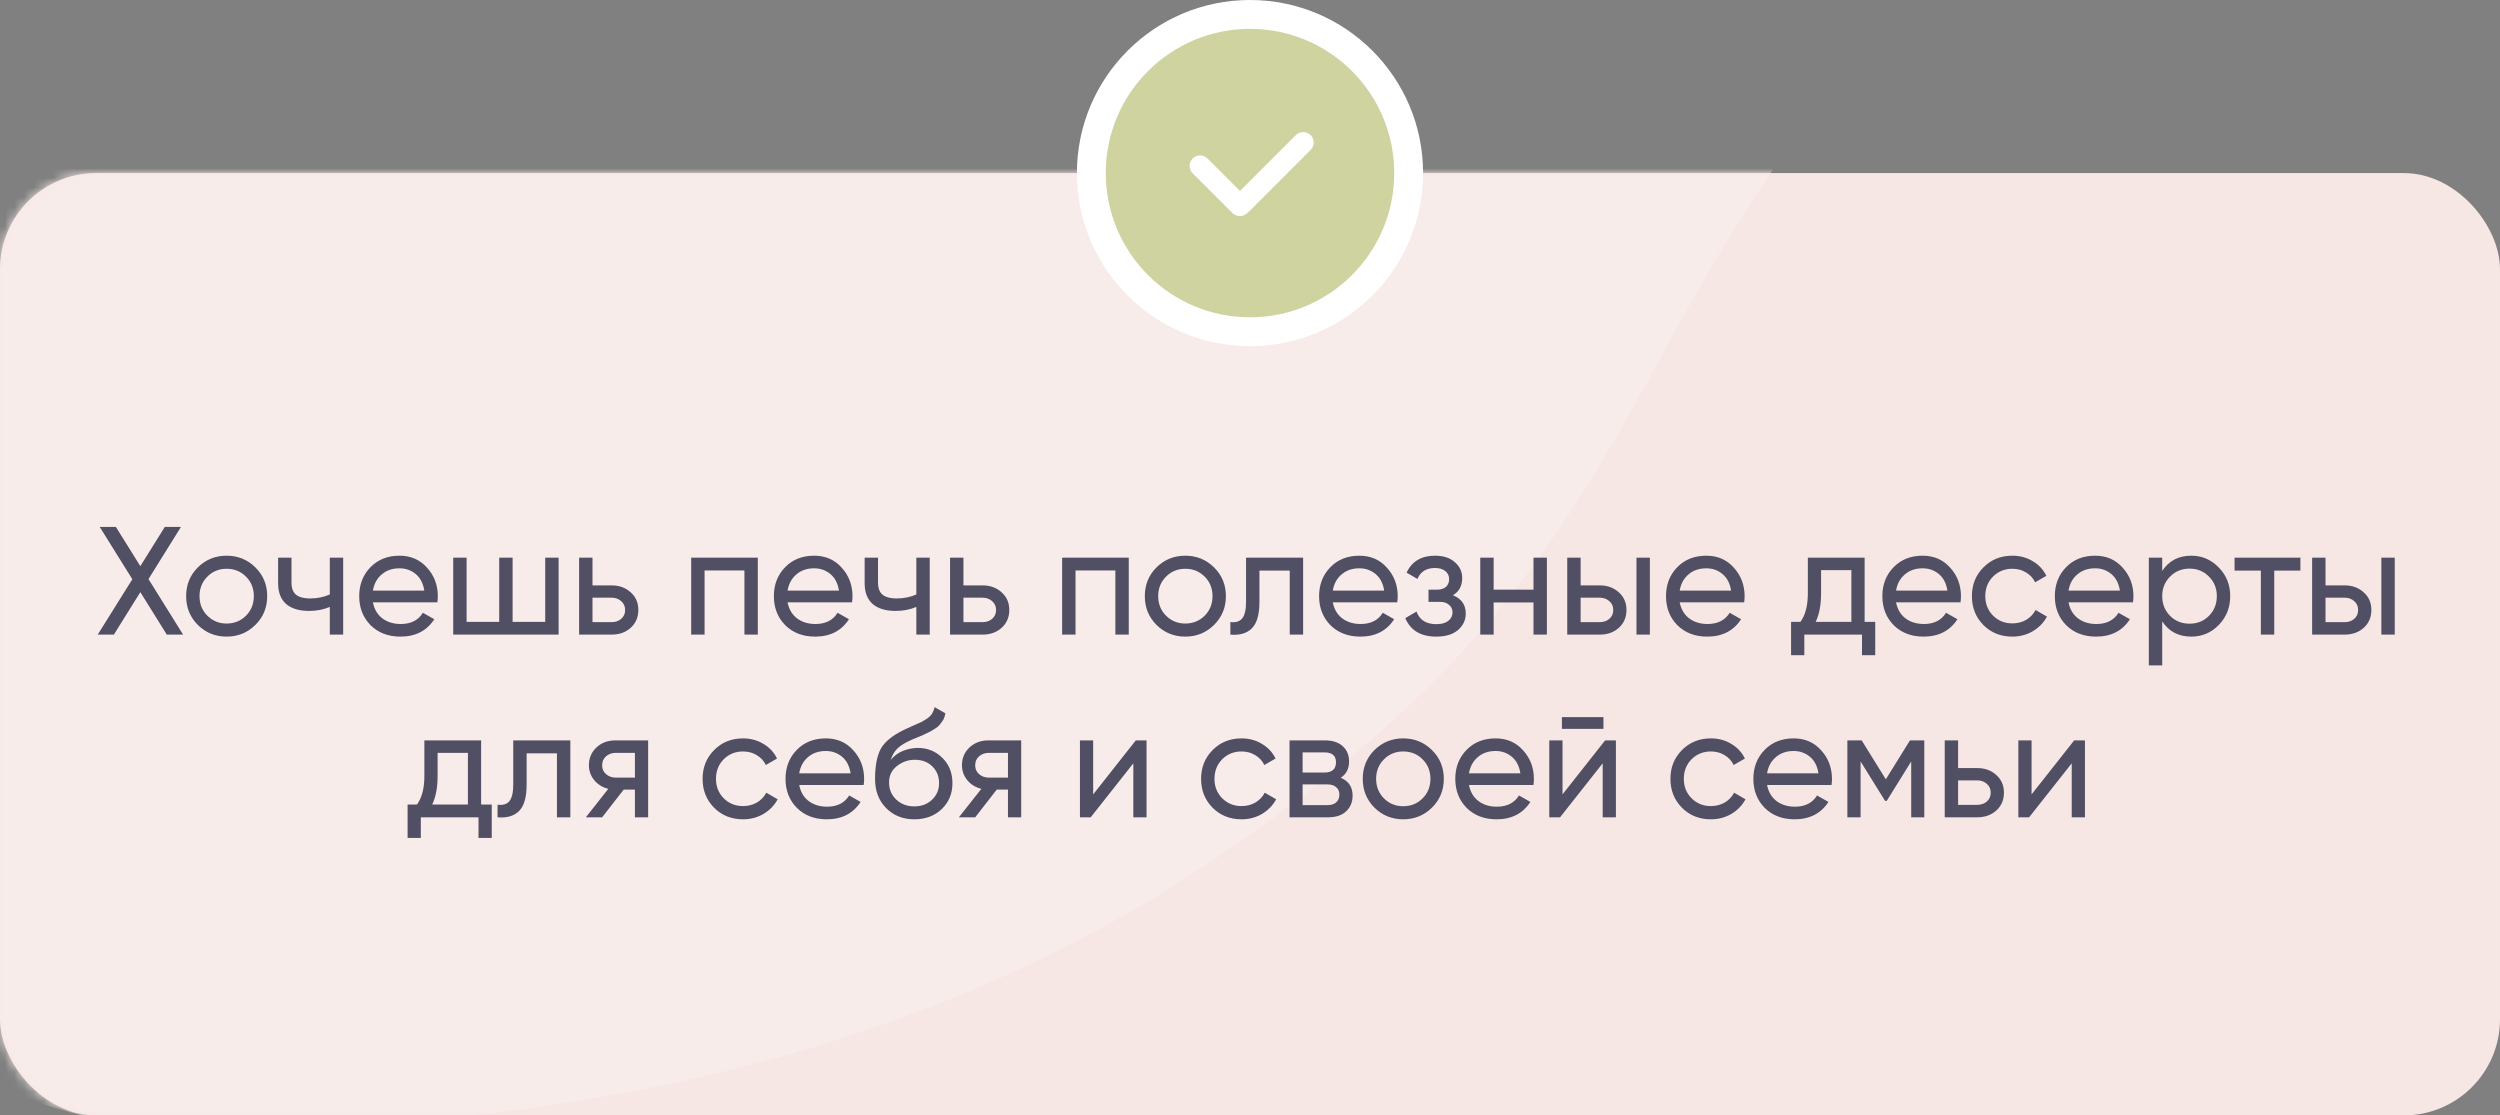 <?xml version="1.0" encoding="UTF-8"?> <svg xmlns="http://www.w3.org/2000/svg" width="260" height="116" viewBox="0 0 260 116" fill="none"><rect x="0" y="0" width="260" height="116" fill="#808080" stroke="none"/> <rect y="18" width="260" height="98" rx="10" fill="#F6E7E4"></rect> <mask id="mask0" mask-type="alpha" maskUnits="userSpaceOnUse" x="0" y="18" width="260" height="98"> <rect y="18" width="260" height="98" rx="10" fill="#C4C4C4"></rect> </mask> <g mask="url(#mask0)"> <path d="M168.954 -72.765C234.677 -87.811 253.041 -126.738 254.184 -145.246C254.223 -145.882 254.312 -146.497 254.393 -147.129C256.322 -162.152 226.705 -184.995 235.647 -206.669C244.777 -228.801 256.121 -211.817 284.407 -207.492C312.694 -203.166 310.821 -179.348 316.571 -138.697C322.32 -98.045 307.987 -92.849 287.505 -71.772C267.022 -50.694 243.377 -31.935 222.527 -20.032C201.677 -8.129 185.661 13.527 174.671 33.592C163.681 53.658 155.67 69.463 126.255 89.384C96.84 109.305 60.173 117.584 20.904 117.396C-18.365 117.207 -33.236 80.768 -43.635 32.96C-54.034 -14.848 -22.022 -16.346 23.037 -59.131C68.097 -101.917 85.381 -53.633 168.954 -72.765Z" fill="#F8ECEA"></path> </g> <circle cx="130" cy="18" r="18" fill="white"></circle> <circle cx="130" cy="18" r="15" fill="#CFD3A0"></circle> <path fill-rule="evenodd" clip-rule="evenodd" d="M128.958 19.862L125.575 16.479C125.15 16.054 124.46 16.054 124.035 16.479C123.61 16.904 123.61 17.594 124.035 18.019L128.169 22.153C128.569 22.553 129.203 22.576 129.631 22.224C129.705 22.179 129.775 22.124 129.84 22.06L136.306 15.594C136.731 15.168 136.731 14.479 136.306 14.054C135.881 13.629 135.192 13.629 134.766 14.054L128.958 19.862Z" fill="white"></path> <path d="M19.043 66H17.347L14.595 61.584L11.843 66H10.163L13.763 60.24L10.371 54.8H12.051L14.595 58.88L17.139 54.8H18.819L15.443 60.224L19.043 66ZM26.558 64.992C25.737 65.803 24.739 66.208 23.566 66.208C22.393 66.208 21.395 65.803 20.574 64.992C19.763 64.181 19.358 63.184 19.358 62C19.358 60.816 19.763 59.819 20.574 59.008C21.395 58.197 22.393 57.792 23.566 57.792C24.739 57.792 25.737 58.197 26.558 59.008C27.379 59.819 27.79 60.816 27.79 62C27.79 63.184 27.379 64.181 26.558 64.992ZM23.566 64.848C24.366 64.848 25.038 64.576 25.582 64.032C26.126 63.488 26.398 62.811 26.398 62C26.398 61.189 26.126 60.512 25.582 59.968C25.038 59.424 24.366 59.152 23.566 59.152C22.777 59.152 22.11 59.424 21.566 59.968C21.022 60.512 20.75 61.189 20.75 62C20.75 62.811 21.022 63.488 21.566 64.032C22.11 64.576 22.777 64.848 23.566 64.848ZM34.299 58H35.691V66H34.299V63.12C33.659 63.397 32.939 63.536 32.139 63.536C31.115 63.536 30.32 63.296 29.755 62.816C29.201 62.325 28.923 61.605 28.923 60.656V58H30.315V60.576C30.315 61.173 30.475 61.6 30.795 61.856C31.126 62.112 31.606 62.24 32.235 62.24C32.992 62.24 33.681 62.101 34.299 61.824V58ZM38.782 62.64C38.921 63.355 39.246 63.909 39.758 64.304C40.281 64.699 40.921 64.896 41.678 64.896C42.734 64.896 43.502 64.507 43.982 63.728L45.166 64.4C44.387 65.605 43.214 66.208 41.646 66.208C40.377 66.208 39.342 65.813 38.542 65.024C37.753 64.224 37.358 63.216 37.358 62C37.358 60.795 37.747 59.792 38.526 58.992C39.305 58.192 40.313 57.792 41.55 57.792C42.723 57.792 43.678 58.208 44.414 59.04C45.161 59.861 45.534 60.853 45.534 62.016C45.534 62.219 45.518 62.427 45.486 62.64H38.782ZM41.55 59.104C40.803 59.104 40.185 59.317 39.694 59.744C39.203 60.16 38.899 60.72 38.782 61.424H44.126C44.009 60.667 43.71 60.091 43.23 59.696C42.75 59.301 42.19 59.104 41.55 59.104ZM56.702 58H58.094V66H47.134V58H48.526V64.672H51.918V58H53.31V64.672H56.702V58ZM63.604 60.88C64.404 60.88 65.065 61.12 65.588 61.6C66.121 62.069 66.388 62.683 66.388 63.44C66.388 64.197 66.121 64.816 65.588 65.296C65.065 65.765 64.404 66 63.604 66H60.228V58H61.62V60.88H63.604ZM63.604 64.704C63.998 64.704 64.329 64.592 64.596 64.368C64.873 64.133 65.012 63.824 65.012 63.44C65.012 63.056 64.873 62.747 64.596 62.512C64.329 62.277 63.998 62.16 63.604 62.16H61.62V64.704H63.604ZM78.812 58V66H77.42V59.328H73.276V66H71.884V58H78.812ZM81.907 62.64C82.046 63.355 82.371 63.909 82.883 64.304C83.406 64.699 84.046 64.896 84.803 64.896C85.859 64.896 86.627 64.507 87.107 63.728L88.291 64.4C87.512 65.605 86.339 66.208 84.771 66.208C83.502 66.208 82.467 65.813 81.667 65.024C80.878 64.224 80.483 63.216 80.483 62C80.483 60.795 80.872 59.792 81.651 58.992C82.43 58.192 83.438 57.792 84.675 57.792C85.848 57.792 86.803 58.208 87.539 59.04C88.286 59.861 88.659 60.853 88.659 62.016C88.659 62.219 88.643 62.427 88.611 62.64H81.907ZM84.675 59.104C83.928 59.104 83.31 59.317 82.819 59.744C82.328 60.16 82.024 60.72 81.907 61.424H87.251C87.134 60.667 86.835 60.091 86.355 59.696C85.875 59.301 85.315 59.104 84.675 59.104ZM95.299 58H96.691V66H95.299V63.12C94.659 63.397 93.939 63.536 93.139 63.536C92.115 63.536 91.32 63.296 90.755 62.816C90.201 62.325 89.923 61.605 89.923 60.656V58H91.315V60.576C91.315 61.173 91.475 61.6 91.795 61.856C92.126 62.112 92.606 62.24 93.235 62.24C93.993 62.24 94.68 62.101 95.299 61.824V58ZM102.182 60.88C102.982 60.88 103.643 61.12 104.166 61.6C104.699 62.069 104.966 62.683 104.966 63.44C104.966 64.197 104.699 64.816 104.166 65.296C103.643 65.765 102.982 66 102.182 66H98.806V58H100.198V60.88H102.182ZM102.182 64.704C102.577 64.704 102.907 64.592 103.174 64.368C103.451 64.133 103.59 63.824 103.59 63.44C103.59 63.056 103.451 62.747 103.174 62.512C102.907 62.277 102.577 62.16 102.182 62.16H100.198V64.704H102.182ZM117.39 58V66H115.998V59.328H111.854V66H110.462V58H117.39ZM126.261 64.992C125.44 65.803 124.442 66.208 123.269 66.208C122.096 66.208 121.098 65.803 120.277 64.992C119.466 64.181 119.061 63.184 119.061 62C119.061 60.816 119.466 59.819 120.277 59.008C121.098 58.197 122.096 57.792 123.269 57.792C124.442 57.792 125.44 58.197 126.261 59.008C127.082 59.819 127.493 60.816 127.493 62C127.493 63.184 127.082 64.181 126.261 64.992ZM123.269 64.848C124.069 64.848 124.741 64.576 125.285 64.032C125.829 63.488 126.101 62.811 126.101 62C126.101 61.189 125.829 60.512 125.285 59.968C124.741 59.424 124.069 59.152 123.269 59.152C122.48 59.152 121.813 59.424 121.269 59.968C120.725 60.512 120.453 61.189 120.453 62C120.453 62.811 120.725 63.488 121.269 64.032C121.813 64.576 122.48 64.848 123.269 64.848ZM135.525 58V66H134.133V59.344H130.981V62.608C130.981 63.92 130.714 64.837 130.181 65.36C129.658 65.872 128.917 66.085 127.957 66V64.688C128.501 64.763 128.906 64.645 129.173 64.336C129.45 64.016 129.589 63.429 129.589 62.576V58H135.525ZM138.61 62.64C138.749 63.355 139.074 63.909 139.586 64.304C140.109 64.699 140.749 64.896 141.506 64.896C142.562 64.896 143.33 64.507 143.81 63.728L144.994 64.4C144.215 65.605 143.042 66.208 141.474 66.208C140.205 66.208 139.17 65.813 138.37 65.024C137.581 64.224 137.186 63.216 137.186 62C137.186 60.795 137.575 59.792 138.354 58.992C139.133 58.192 140.141 57.792 141.378 57.792C142.551 57.792 143.506 58.208 144.242 59.04C144.989 59.861 145.362 60.853 145.362 62.016C145.362 62.219 145.346 62.427 145.314 62.64H138.61ZM141.378 59.104C140.631 59.104 140.013 59.317 139.522 59.744C139.031 60.16 138.727 60.72 138.61 61.424H143.954C143.837 60.667 143.538 60.091 143.058 59.696C142.578 59.301 142.018 59.104 141.378 59.104ZM151.11 61.904C151.996 62.267 152.438 62.901 152.438 63.808C152.438 64.48 152.172 65.051 151.638 65.52C151.105 65.979 150.348 66.208 149.366 66.208C147.766 66.208 146.694 65.568 146.15 64.288L147.318 63.6C147.628 64.475 148.316 64.912 149.382 64.912C149.916 64.912 150.326 64.8 150.614 64.576C150.913 64.341 151.062 64.043 151.062 63.68C151.062 63.36 150.94 63.099 150.694 62.896C150.46 62.693 150.14 62.592 149.734 62.592H148.566V61.328H149.43C149.836 61.328 150.15 61.232 150.374 61.04C150.598 60.837 150.71 60.565 150.71 60.224C150.71 59.883 150.577 59.605 150.31 59.392C150.054 59.179 149.697 59.072 149.238 59.072C148.342 59.072 147.734 59.451 147.414 60.208L146.278 59.552C146.844 58.379 147.83 57.792 149.238 57.792C150.113 57.792 150.801 58.016 151.302 58.464C151.814 58.912 152.07 59.461 152.07 60.112C152.07 60.923 151.75 61.52 151.11 61.904ZM159.483 58H160.875V66H159.483V62.656H155.339V66H153.947V58H155.339V61.328H159.483V58ZM166.37 60.88C167.17 60.88 167.831 61.12 168.354 61.6C168.887 62.069 169.154 62.683 169.154 63.44C169.154 64.197 168.887 64.816 168.354 65.296C167.831 65.765 167.17 66 166.37 66H162.993V58H164.386V60.88H166.37ZM170.194 58H171.586V66H170.194V58ZM166.37 64.704C166.764 64.704 167.095 64.592 167.362 64.368C167.639 64.133 167.778 63.824 167.778 63.44C167.778 63.056 167.639 62.747 167.362 62.512C167.095 62.277 166.764 62.16 166.37 62.16H164.386V64.704H166.37ZM174.688 62.64C174.827 63.355 175.152 63.909 175.664 64.304C176.187 64.699 176.827 64.896 177.584 64.896C178.64 64.896 179.408 64.507 179.888 63.728L181.072 64.4C180.294 65.605 179.12 66.208 177.552 66.208C176.283 66.208 175.248 65.813 174.448 65.024C173.659 64.224 173.264 63.216 173.264 62C173.264 60.795 173.654 59.792 174.432 58.992C175.211 58.192 176.219 57.792 177.456 57.792C178.63 57.792 179.584 58.208 180.32 59.04C181.067 59.861 181.44 60.853 181.44 62.016C181.44 62.219 181.424 62.427 181.392 62.64H174.688ZM177.456 59.104C176.71 59.104 176.091 59.317 175.6 59.744C175.11 60.16 174.806 60.72 174.688 61.424H180.032C179.915 60.667 179.616 60.091 179.136 59.696C178.656 59.301 178.096 59.104 177.456 59.104ZM193.92 64.672H195.024V68.144H193.648V66H187.648V68.144H186.272V64.672H187.248C187.76 63.968 188.016 62.981 188.016 61.712V58H193.92V64.672ZM188.832 64.672H192.544V59.296H189.392V61.712C189.392 62.907 189.206 63.893 188.832 64.672ZM197.188 62.64C197.327 63.355 197.652 63.909 198.164 64.304C198.687 64.699 199.327 64.896 200.084 64.896C201.14 64.896 201.908 64.507 202.388 63.728L203.572 64.4C202.794 65.605 201.62 66.208 200.052 66.208C198.783 66.208 197.748 65.813 196.948 65.024C196.159 64.224 195.764 63.216 195.764 62C195.764 60.795 196.154 59.792 196.932 58.992C197.711 58.192 198.719 57.792 199.956 57.792C201.13 57.792 202.084 58.208 202.82 59.04C203.567 59.861 203.94 60.853 203.94 62.016C203.94 62.219 203.924 62.427 203.892 62.64H197.188ZM199.956 59.104C199.21 59.104 198.591 59.317 198.1 59.744C197.61 60.16 197.306 60.72 197.188 61.424H202.532C202.415 60.667 202.116 60.091 201.636 59.696C201.156 59.301 200.596 59.104 199.956 59.104ZM209.285 66.208C208.079 66.208 207.077 65.808 206.277 65.008C205.477 64.197 205.077 63.195 205.077 62C205.077 60.805 205.477 59.808 206.277 59.008C207.077 58.197 208.079 57.792 209.285 57.792C210.074 57.792 210.783 57.984 211.413 58.368C212.042 58.741 212.511 59.248 212.821 59.888L211.653 60.56C211.45 60.133 211.135 59.792 210.709 59.536C210.293 59.28 209.818 59.152 209.285 59.152C208.485 59.152 207.813 59.424 207.269 59.968C206.735 60.512 206.469 61.189 206.469 62C206.469 62.8 206.735 63.472 207.269 64.016C207.813 64.56 208.485 64.832 209.285 64.832C209.818 64.832 210.298 64.709 210.725 64.464C211.151 64.208 211.477 63.867 211.701 63.44L212.885 64.128C212.543 64.757 212.053 65.264 211.413 65.648C210.773 66.021 210.063 66.208 209.285 66.208ZM215.126 62.64C215.264 63.355 215.59 63.909 216.102 64.304C216.624 64.699 217.264 64.896 218.022 64.896C219.078 64.896 219.846 64.507 220.326 63.728L221.51 64.4C220.731 65.605 219.558 66.208 217.99 66.208C216.72 66.208 215.686 65.813 214.886 65.024C214.096 64.224 213.702 63.216 213.702 62C213.702 60.795 214.091 59.792 214.87 58.992C215.648 58.192 216.656 57.792 217.894 57.792C219.067 57.792 220.022 58.208 220.758 59.04C221.504 59.861 221.878 60.853 221.878 62.016C221.878 62.219 221.862 62.427 221.83 62.64H215.126ZM217.894 59.104C217.147 59.104 216.528 59.317 216.038 59.744C215.547 60.16 215.243 60.72 215.126 61.424H220.47C220.352 60.667 220.054 60.091 219.574 59.696C219.094 59.301 218.534 59.104 217.894 59.104ZM227.894 57.792C229.014 57.792 229.969 58.203 230.758 59.024C231.547 59.835 231.942 60.827 231.942 62C231.942 63.173 231.547 64.171 230.758 64.992C229.969 65.803 229.014 66.208 227.894 66.208C226.571 66.208 225.563 65.68 224.87 64.624V69.2H223.478V58H224.87V59.376C225.563 58.32 226.571 57.792 227.894 57.792ZM227.718 64.864C228.518 64.864 229.19 64.592 229.734 64.048C230.278 63.493 230.55 62.811 230.55 62C230.55 61.189 230.278 60.512 229.734 59.968C229.19 59.413 228.518 59.136 227.718 59.136C226.907 59.136 226.23 59.413 225.686 59.968C225.142 60.512 224.87 61.189 224.87 62C224.87 62.811 225.142 63.493 225.686 64.048C226.23 64.592 226.907 64.864 227.718 64.864ZM239.242 58V59.344H236.522V66H235.13V59.344H232.394V58H239.242ZM243.838 60.88C244.638 60.88 245.3 61.12 245.822 61.6C246.356 62.069 246.622 62.683 246.622 63.44C246.622 64.197 246.356 64.816 245.822 65.296C245.3 65.765 244.638 66 243.838 66H240.462V58H241.854V60.88H243.838ZM247.662 58H249.054V66H247.662V58ZM243.838 64.704C244.233 64.704 244.564 64.592 244.83 64.368C245.108 64.133 245.246 63.824 245.246 63.44C245.246 63.056 245.108 62.747 244.83 62.512C244.564 62.277 244.233 62.16 243.838 62.16H241.854V64.704H243.838ZM50.038 83.672H51.142V87.144H49.766V85H43.766V87.144H42.39V83.672H43.366C43.878 82.968 44.134 81.981 44.134 80.712V77H50.038V83.672ZM44.95 83.672H48.662V78.296H45.51V80.712C45.51 81.907 45.323 82.893 44.95 83.672ZM59.314 77V85H57.922V78.344H54.77V81.608C54.77 82.92 54.503 83.837 53.97 84.36C53.447 84.872 52.706 85.085 51.746 85V83.688C52.29 83.763 52.695 83.645 52.962 83.336C53.239 83.016 53.378 82.429 53.378 81.576V77H59.314ZM67.407 77V85H66.031V82.12H64.863L62.623 85H60.927L63.263 82.04C62.666 81.891 62.181 81.592 61.807 81.144C61.434 80.696 61.247 80.173 61.247 79.576C61.247 78.84 61.508 78.227 62.031 77.736C62.554 77.245 63.21 77 63.999 77H67.407ZM64.047 80.872H66.031V78.296H64.047C63.653 78.296 63.316 78.413 63.039 78.648C62.762 78.883 62.623 79.197 62.623 79.592C62.623 79.976 62.762 80.285 63.039 80.52C63.316 80.755 63.653 80.872 64.047 80.872ZM77.277 85.208C76.072 85.208 75.069 84.808 74.269 84.008C73.469 83.197 73.069 82.195 73.069 81C73.069 79.805 73.469 78.808 74.269 78.008C75.069 77.197 76.072 76.792 77.277 76.792C78.066 76.792 78.776 76.984 79.405 77.368C80.034 77.741 80.504 78.248 80.813 78.888L79.645 79.56C79.442 79.133 79.128 78.792 78.701 78.536C78.285 78.28 77.81 78.152 77.277 78.152C76.477 78.152 75.805 78.424 75.261 78.968C74.728 79.512 74.461 80.189 74.461 81C74.461 81.8 74.728 82.472 75.261 83.016C75.805 83.56 76.477 83.832 77.277 83.832C77.81 83.832 78.29 83.709 78.717 83.464C79.144 83.208 79.469 82.867 79.693 82.44L80.877 83.128C80.536 83.757 80.045 84.264 79.405 84.648C78.765 85.021 78.056 85.208 77.277 85.208ZM83.118 81.64C83.257 82.355 83.582 82.909 84.094 83.304C84.617 83.699 85.257 83.896 86.014 83.896C87.07 83.896 87.838 83.507 88.318 82.728L89.502 83.4C88.723 84.605 87.55 85.208 85.982 85.208C84.713 85.208 83.678 84.813 82.878 84.024C82.089 83.224 81.694 82.216 81.694 81C81.694 79.795 82.083 78.792 82.862 77.992C83.641 77.192 84.649 76.792 85.886 76.792C87.059 76.792 88.014 77.208 88.75 78.04C89.497 78.861 89.87 79.853 89.87 81.016C89.87 81.219 89.854 81.427 89.822 81.64H83.118ZM85.886 78.104C85.139 78.104 84.521 78.317 84.03 78.744C83.539 79.16 83.235 79.72 83.118 80.424H88.462C88.345 79.667 88.046 79.091 87.566 78.696C87.086 78.301 86.526 78.104 85.886 78.104ZM95.086 85.208C93.902 85.208 92.926 84.819 92.158 84.04C91.39 83.261 91.006 82.259 91.006 81.032C91.006 79.667 91.204 78.616 91.598 77.88C92.004 77.144 92.825 76.477 94.062 75.88C94.286 75.773 94.59 75.635 94.974 75.464C95.369 75.293 95.657 75.165 95.838 75.08C96.02 74.984 96.222 74.861 96.446 74.712C96.67 74.552 96.836 74.381 96.942 74.2C97.06 74.008 97.145 73.789 97.198 73.544L98.318 74.184C98.286 74.355 98.244 74.515 98.19 74.664C98.137 74.803 98.057 74.941 97.95 75.08C97.854 75.208 97.769 75.32 97.694 75.416C97.62 75.512 97.492 75.619 97.31 75.736C97.14 75.843 97.012 75.923 96.926 75.976C96.852 76.029 96.697 76.109 96.462 76.216C96.238 76.323 96.084 76.397 95.998 76.44C95.924 76.472 95.748 76.547 95.47 76.664C95.193 76.771 95.022 76.84 94.958 76.872C94.233 77.181 93.7 77.496 93.358 77.816C93.028 78.136 92.788 78.541 92.638 79.032C92.98 78.605 93.406 78.291 93.918 78.088C94.43 77.885 94.942 77.784 95.454 77.784C96.457 77.784 97.305 78.125 97.998 78.808C98.702 79.491 99.054 80.371 99.054 81.448C99.054 82.536 98.681 83.437 97.934 84.152C97.188 84.856 96.238 85.208 95.086 85.208ZM93.214 83.16C93.716 83.629 94.34 83.864 95.086 83.864C95.833 83.864 96.446 83.635 96.926 83.176C97.417 82.717 97.662 82.141 97.662 81.448C97.662 80.733 97.428 80.152 96.958 79.704C96.5 79.245 95.892 79.016 95.134 79.016C94.452 79.016 93.833 79.235 93.278 79.672C92.734 80.099 92.462 80.664 92.462 81.368C92.462 82.093 92.713 82.691 93.214 83.16ZM106.204 77V85H104.828V82.12H103.66L101.42 85H99.724L102.06 82.04C101.463 81.891 100.977 81.592 100.604 81.144C100.231 80.696 100.044 80.173 100.044 79.576C100.044 78.84 100.305 78.227 100.828 77.736C101.351 77.245 102.007 77 102.796 77H106.204ZM102.844 80.872H104.828V78.296H102.844C102.449 78.296 102.113 78.413 101.836 78.648C101.559 78.883 101.42 79.197 101.42 79.592C101.42 79.976 101.559 80.285 101.836 80.52C102.113 80.755 102.449 80.872 102.844 80.872ZM118.122 77H119.242V85H117.866V79.384L113.434 85H112.314V77H113.69V82.616L118.122 77ZM129.121 85.208C127.915 85.208 126.913 84.808 126.113 84.008C125.313 83.197 124.913 82.195 124.913 81C124.913 79.805 125.313 78.808 126.113 78.008C126.913 77.197 127.915 76.792 129.121 76.792C129.91 76.792 130.619 76.984 131.249 77.368C131.878 77.741 132.347 78.248 132.657 78.888L131.489 79.56C131.286 79.133 130.971 78.792 130.545 78.536C130.129 78.28 129.654 78.152 129.121 78.152C128.321 78.152 127.649 78.424 127.105 78.968C126.571 79.512 126.305 80.189 126.305 81C126.305 81.8 126.571 82.472 127.105 83.016C127.649 83.56 128.321 83.832 129.121 83.832C129.654 83.832 130.134 83.709 130.561 83.464C130.987 83.208 131.313 82.867 131.537 82.44L132.721 83.128C132.379 83.757 131.889 84.264 131.249 84.648C130.609 85.021 129.899 85.208 129.121 85.208ZM139.439 80.888C140.26 81.229 140.671 81.848 140.671 82.744C140.671 83.405 140.447 83.949 139.999 84.376C139.561 84.792 138.932 85 138.111 85H134.111V77H137.791C138.591 77 139.209 77.203 139.647 77.608C140.084 78.003 140.303 78.525 140.303 79.176C140.303 79.944 140.015 80.515 139.439 80.888ZM137.727 78.248H135.471V80.344H137.727C138.537 80.344 138.943 79.987 138.943 79.272C138.943 78.589 138.537 78.248 137.727 78.248ZM138.031 83.736C138.436 83.736 138.745 83.64 138.959 83.448C139.183 83.256 139.295 82.984 139.295 82.632C139.295 82.301 139.183 82.045 138.959 81.864C138.745 81.672 138.436 81.576 138.031 81.576H135.471V83.736H138.031ZM148.925 83.992C148.104 84.803 147.107 85.208 145.933 85.208C144.76 85.208 143.763 84.803 142.941 83.992C142.131 83.181 141.725 82.184 141.725 81C141.725 79.816 142.131 78.819 142.941 78.008C143.763 77.197 144.76 76.792 145.933 76.792C147.107 76.792 148.104 77.197 148.925 78.008C149.747 78.819 150.157 79.816 150.157 81C150.157 82.184 149.747 83.181 148.925 83.992ZM145.933 83.848C146.733 83.848 147.405 83.576 147.949 83.032C148.493 82.488 148.765 81.811 148.765 81C148.765 80.189 148.493 79.512 147.949 78.968C147.405 78.424 146.733 78.152 145.933 78.152C145.144 78.152 144.477 78.424 143.933 78.968C143.389 79.512 143.117 80.189 143.117 81C143.117 81.811 143.389 82.488 143.933 83.032C144.477 83.576 145.144 83.848 145.933 83.848ZM152.774 81.64C152.913 82.355 153.238 82.909 153.75 83.304C154.273 83.699 154.913 83.896 155.67 83.896C156.726 83.896 157.494 83.507 157.974 82.728L159.158 83.4C158.38 84.605 157.206 85.208 155.638 85.208C154.369 85.208 153.334 84.813 152.534 84.024C151.745 83.224 151.35 82.216 151.35 81C151.35 79.795 151.74 78.792 152.518 77.992C153.297 77.192 154.305 76.792 155.542 76.792C156.716 76.792 157.67 77.208 158.406 78.04C159.153 78.861 159.526 79.853 159.526 81.016C159.526 81.219 159.51 81.427 159.478 81.64H152.774ZM155.542 78.104C154.796 78.104 154.177 78.317 153.686 78.744C153.196 79.16 152.892 79.72 152.774 80.424H158.118C158.001 79.667 157.702 79.091 157.222 78.696C156.742 78.301 156.182 78.104 155.542 78.104ZM162.438 75.8V74.584H166.758V75.8H162.438ZM166.934 77H168.054V85H166.678V79.384L162.246 85H161.126V77H162.502V82.616L166.934 77ZM177.933 85.208C176.728 85.208 175.725 84.808 174.925 84.008C174.125 83.197 173.725 82.195 173.725 81C173.725 79.805 174.125 78.808 174.925 78.008C175.725 77.197 176.728 76.792 177.933 76.792C178.723 76.792 179.432 76.984 180.061 77.368C180.691 77.741 181.16 78.248 181.469 78.888L180.301 79.56C180.099 79.133 179.784 78.792 179.357 78.536C178.941 78.28 178.467 78.152 177.933 78.152C177.133 78.152 176.461 78.424 175.917 78.968C175.384 79.512 175.117 80.189 175.117 81C175.117 81.8 175.384 82.472 175.917 83.016C176.461 83.56 177.133 83.832 177.933 83.832C178.467 83.832 178.947 83.709 179.373 83.464C179.8 83.208 180.125 82.867 180.349 82.44L181.533 83.128C181.192 83.757 180.701 84.264 180.061 84.648C179.421 85.021 178.712 85.208 177.933 85.208ZM183.774 81.64C183.913 82.355 184.238 82.909 184.75 83.304C185.273 83.699 185.913 83.896 186.67 83.896C187.726 83.896 188.494 83.507 188.974 82.728L190.158 83.4C189.38 84.605 188.206 85.208 186.638 85.208C185.369 85.208 184.334 84.813 183.534 84.024C182.745 83.224 182.35 82.216 182.35 81C182.35 79.795 182.74 78.792 183.518 77.992C184.297 77.192 185.305 76.792 186.542 76.792C187.716 76.792 188.67 77.208 189.406 78.04C190.153 78.861 190.526 79.853 190.526 81.016C190.526 81.219 190.51 81.427 190.478 81.64H183.774ZM186.542 78.104C185.796 78.104 185.177 78.317 184.686 78.744C184.196 79.16 183.892 79.72 183.774 80.424H189.118C189.001 79.667 188.702 79.091 188.222 78.696C187.742 78.301 187.182 78.104 186.542 78.104ZM200.126 77V85H198.766V79.192L196.222 83.288H196.046L193.502 79.192V85H192.126V77H193.614L196.126 81.048L198.638 77H200.126ZM205.627 79.88C206.427 79.88 207.089 80.12 207.611 80.6C208.145 81.069 208.411 81.683 208.411 82.44C208.411 83.197 208.145 83.816 207.611 84.296C207.089 84.765 206.427 85 205.627 85H202.251V77H203.643V79.88H205.627ZM205.627 83.704C206.022 83.704 206.353 83.592 206.619 83.368C206.897 83.133 207.035 82.824 207.035 82.44C207.035 82.056 206.897 81.747 206.619 81.512C206.353 81.277 206.022 81.16 205.627 81.16H203.643V83.704H205.627ZM215.716 77H216.836V85H215.46V79.384L211.028 85H209.908V77H211.284V82.616L215.716 77Z" fill="#514F64"></path> </svg> 